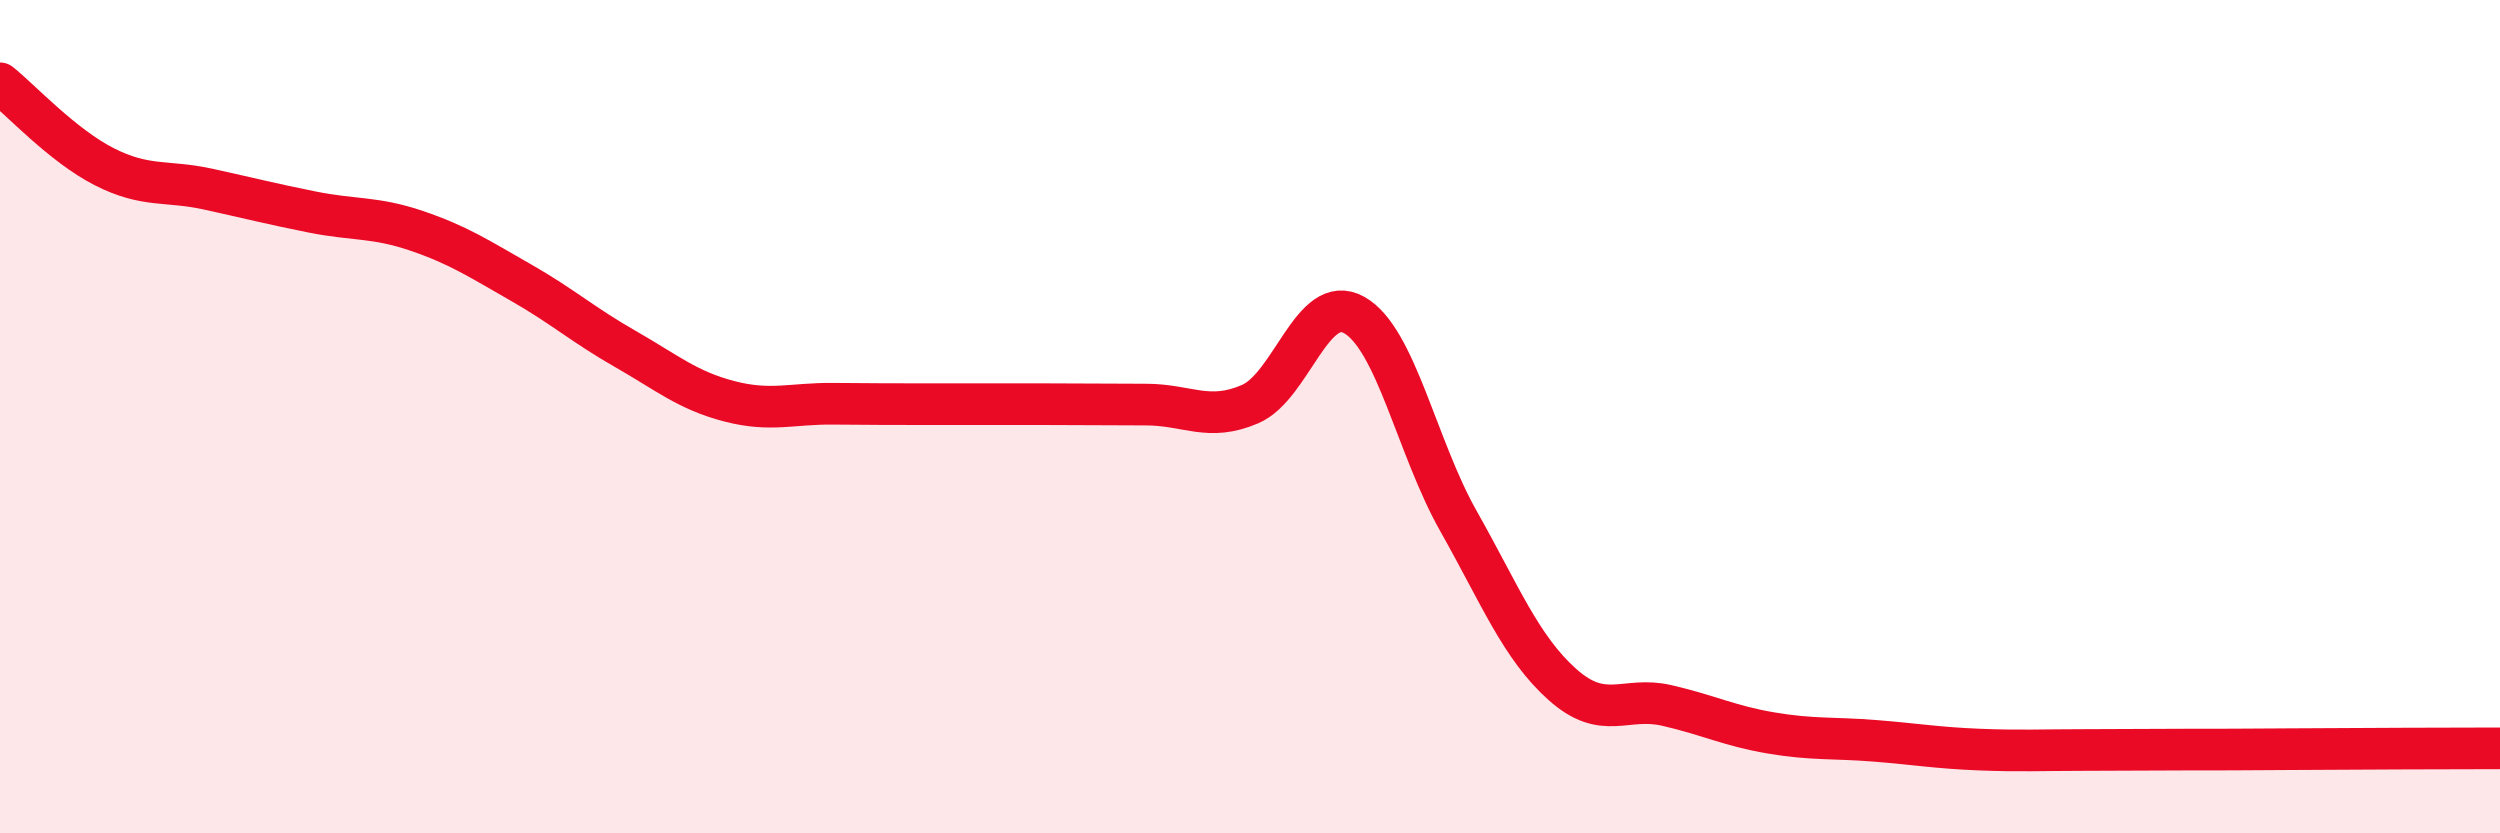 
    <svg width="60" height="20" viewBox="0 0 60 20" xmlns="http://www.w3.org/2000/svg">
      <path
        d="M 0,2 C 0.5,2.4 1.5,3.49 2.5,4 C 3.5,4.51 4,4.32 5,4.54 C 6,4.76 6.5,4.89 7.5,5.09 C 8.5,5.29 9,5.2 10,5.54 C 11,5.88 11.5,6.21 12.5,6.78 C 13.5,7.35 14,7.8 15,8.37 C 16,8.94 16.5,9.37 17.5,9.63 C 18.5,9.89 19,9.68 20,9.69 C 21,9.7 21.5,9.7 22.5,9.7 C 23.5,9.7 24,9.7 25,9.7 C 26,9.7 26.5,9.71 27.5,9.71 C 28.5,9.71 29,10.13 30,9.7 C 31,9.27 31.5,7 32.5,7.56 C 33.5,8.12 34,10.73 35,12.5 C 36,14.27 36.5,15.54 37.5,16.43 C 38.5,17.32 39,16.7 40,16.93 C 41,17.16 41.5,17.42 42.5,17.59 C 43.5,17.76 44,17.7 45,17.78 C 46,17.86 46.5,17.95 47.5,17.99 C 48.5,18.03 49,18 50,18 C 51,18 51.5,17.99 52.5,17.99 C 53.5,17.99 53.5,17.99 55,17.98 C 56.5,17.97 59,17.96 60,17.96L60 20L0 20Z"
        fill="#EB0A25"
        opacity="0.1"
        stroke-linecap="round"
        stroke-linejoin="round"
      />
      <path
        d="M 0,2 C 0.5,2.4 1.5,3.49 2.5,4 C 3.5,4.51 4,4.32 5,4.54 C 6,4.76 6.5,4.89 7.5,5.09 C 8.5,5.29 9,5.2 10,5.54 C 11,5.88 11.5,6.21 12.5,6.78 C 13.5,7.35 14,7.8 15,8.37 C 16,8.94 16.5,9.37 17.5,9.63 C 18.5,9.89 19,9.68 20,9.69 C 21,9.7 21.5,9.7 22.5,9.7 C 23.5,9.7 24,9.7 25,9.7 C 26,9.7 26.5,9.71 27.5,9.71 C 28.5,9.71 29,10.13 30,9.7 C 31,9.27 31.5,7 32.5,7.56 C 33.5,8.12 34,10.73 35,12.5 C 36,14.27 36.5,15.54 37.5,16.43 C 38.5,17.32 39,16.7 40,16.93 C 41,17.16 41.5,17.42 42.5,17.59 C 43.5,17.76 44,17.7 45,17.78 C 46,17.86 46.5,17.95 47.5,17.99 C 48.5,18.03 49,18 50,18 C 51,18 51.5,17.99 52.5,17.99 C 53.5,17.99 53.5,17.99 55,17.98 C 56.5,17.97 59,17.96 60,17.96"
        stroke="#EB0A25"
        stroke-width="1"
        fill="none"
        stroke-linecap="round"
        stroke-linejoin="round"
      />
    </svg>
  